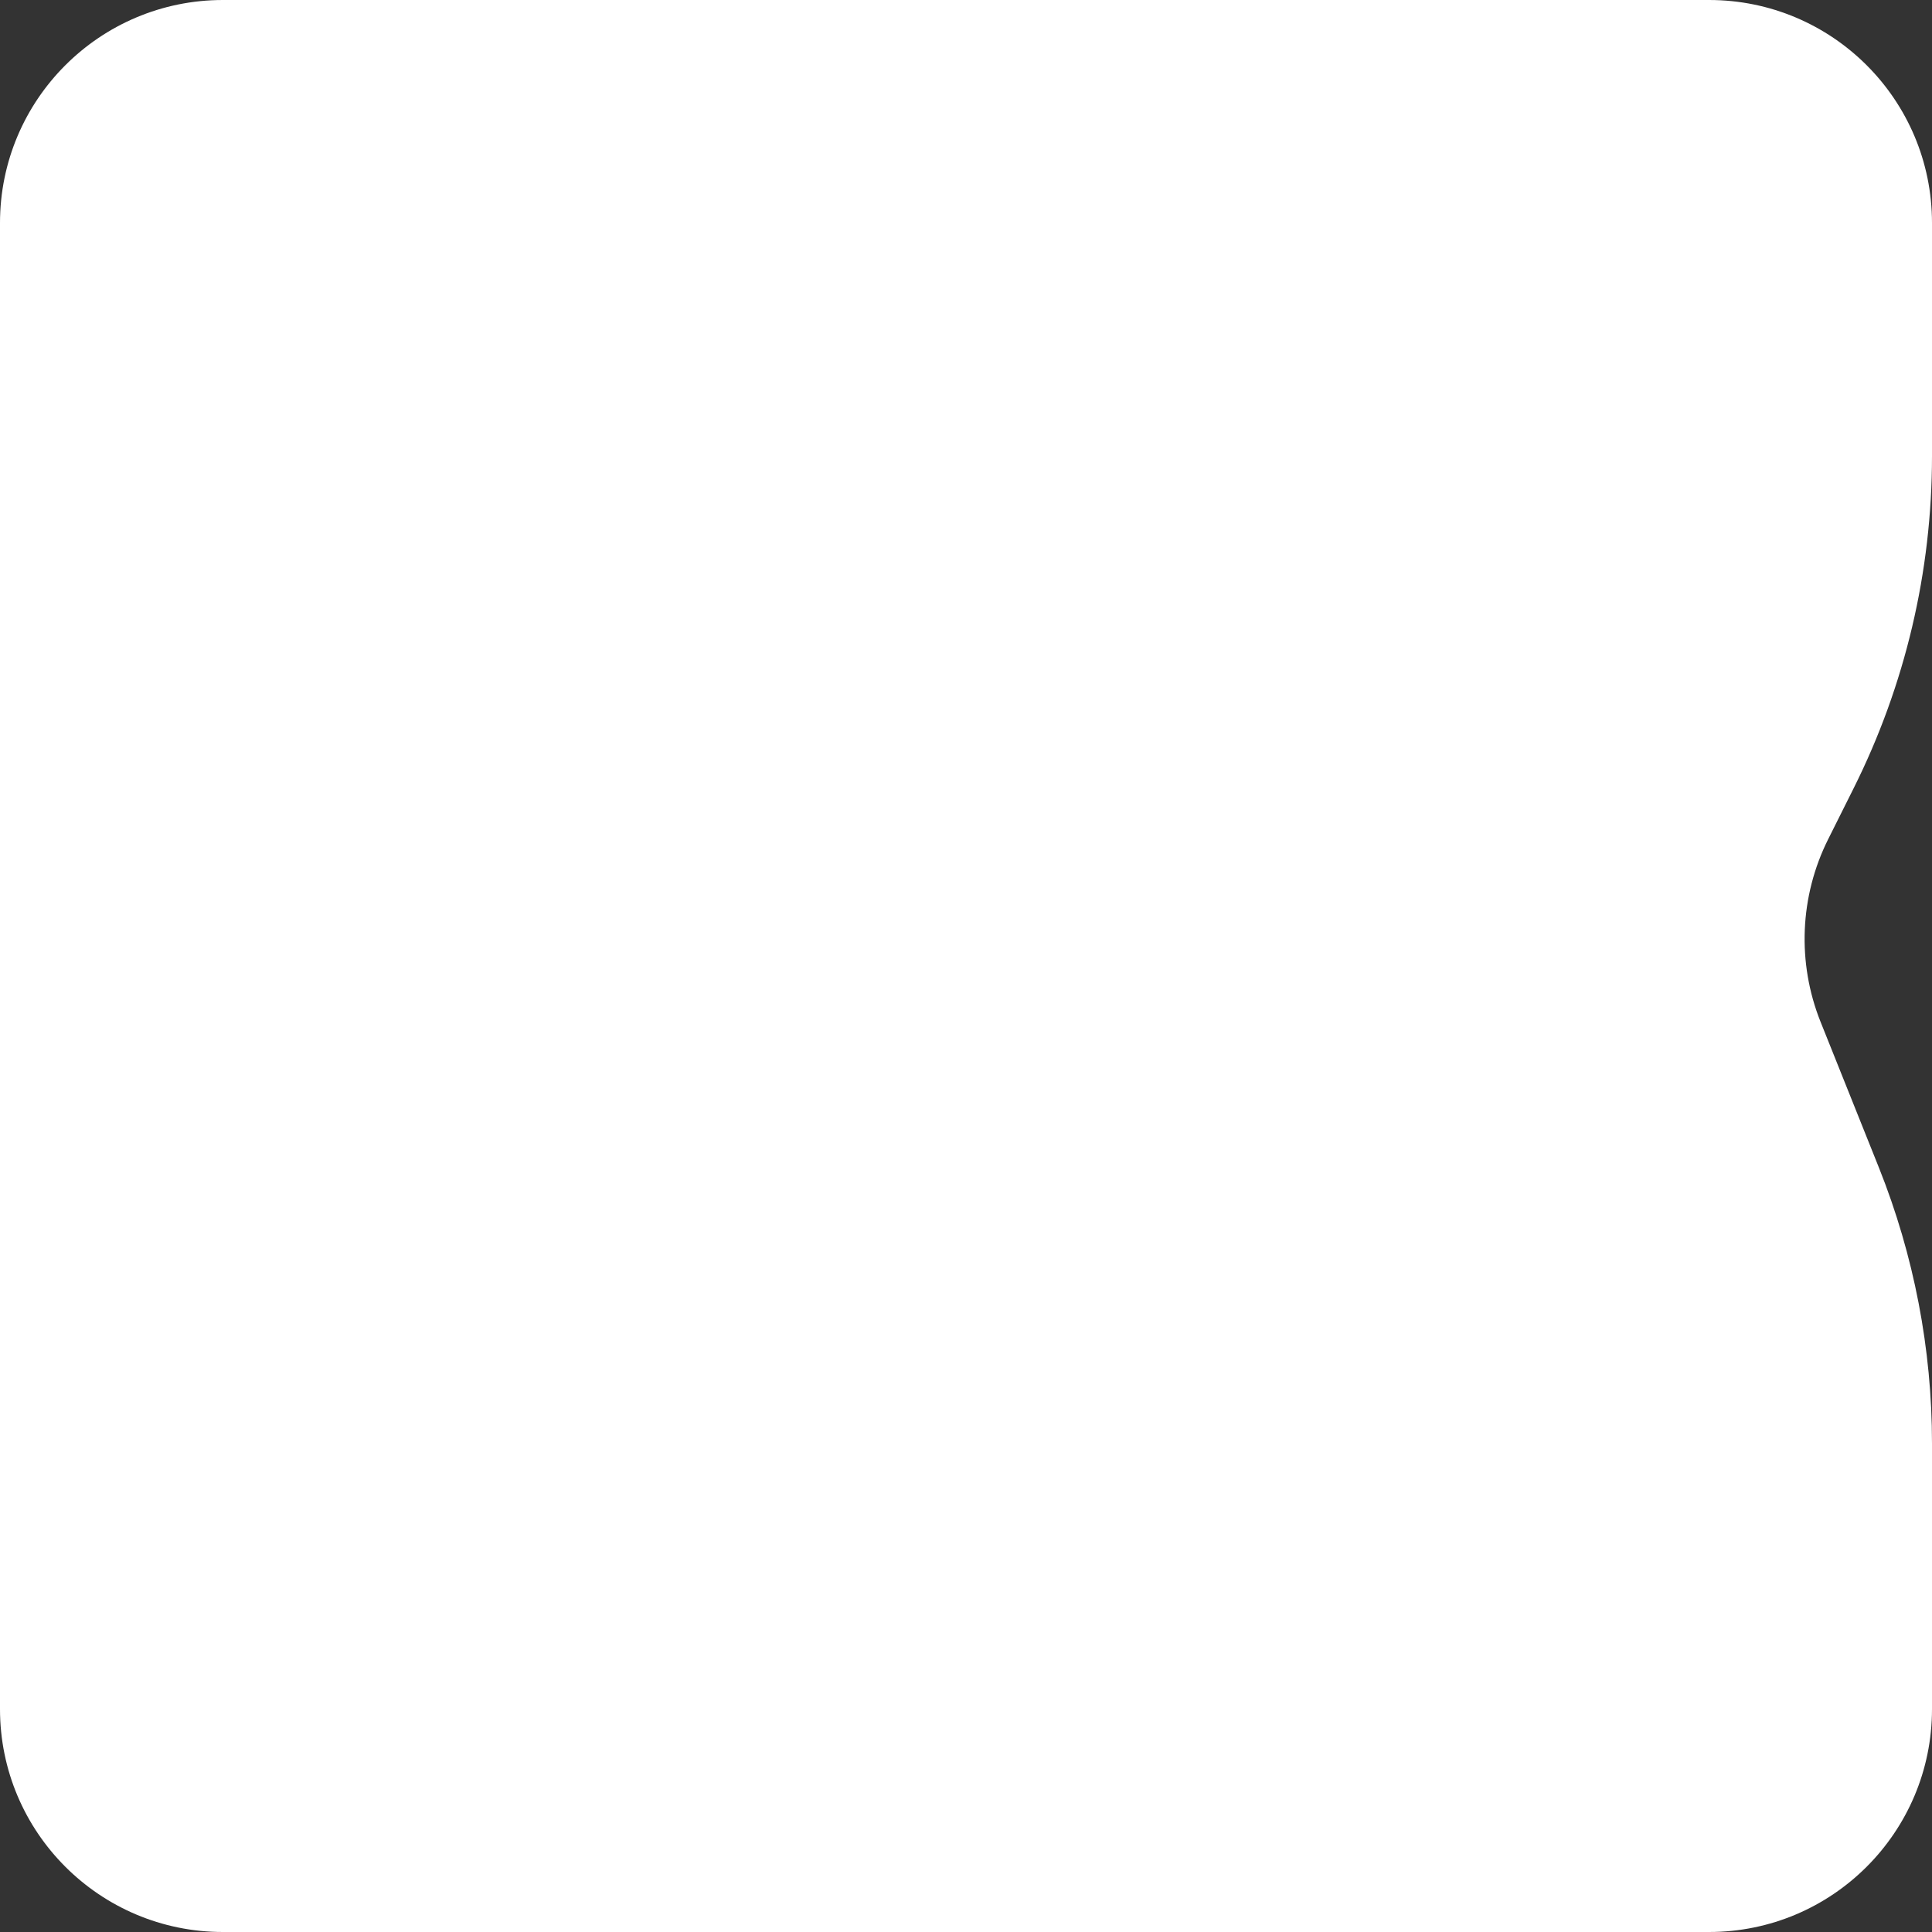 <svg width="26" height="26" viewBox="0 0 26 26" fill="none" xmlns="http://www.w3.org/2000/svg">
<rect x="0" y="0" width="26" height="26" fill="#333333" stroke="none"/>
<path d="M0 3C0 1.343 1.343 0 3 0H23C24.657 0 26 1.343 26 3V6.139C26 7.692 25.639 9.223 24.944 10.611L24.602 11.295C24.219 12.062 24.182 12.955 24.5 13.751L25.285 15.712C25.757 16.893 26 18.154 26 19.426V23C26 24.657 24.657 26 23 26H3C1.343 26 0 24.657 0 23V3Z" fill="white"/>
</svg>
